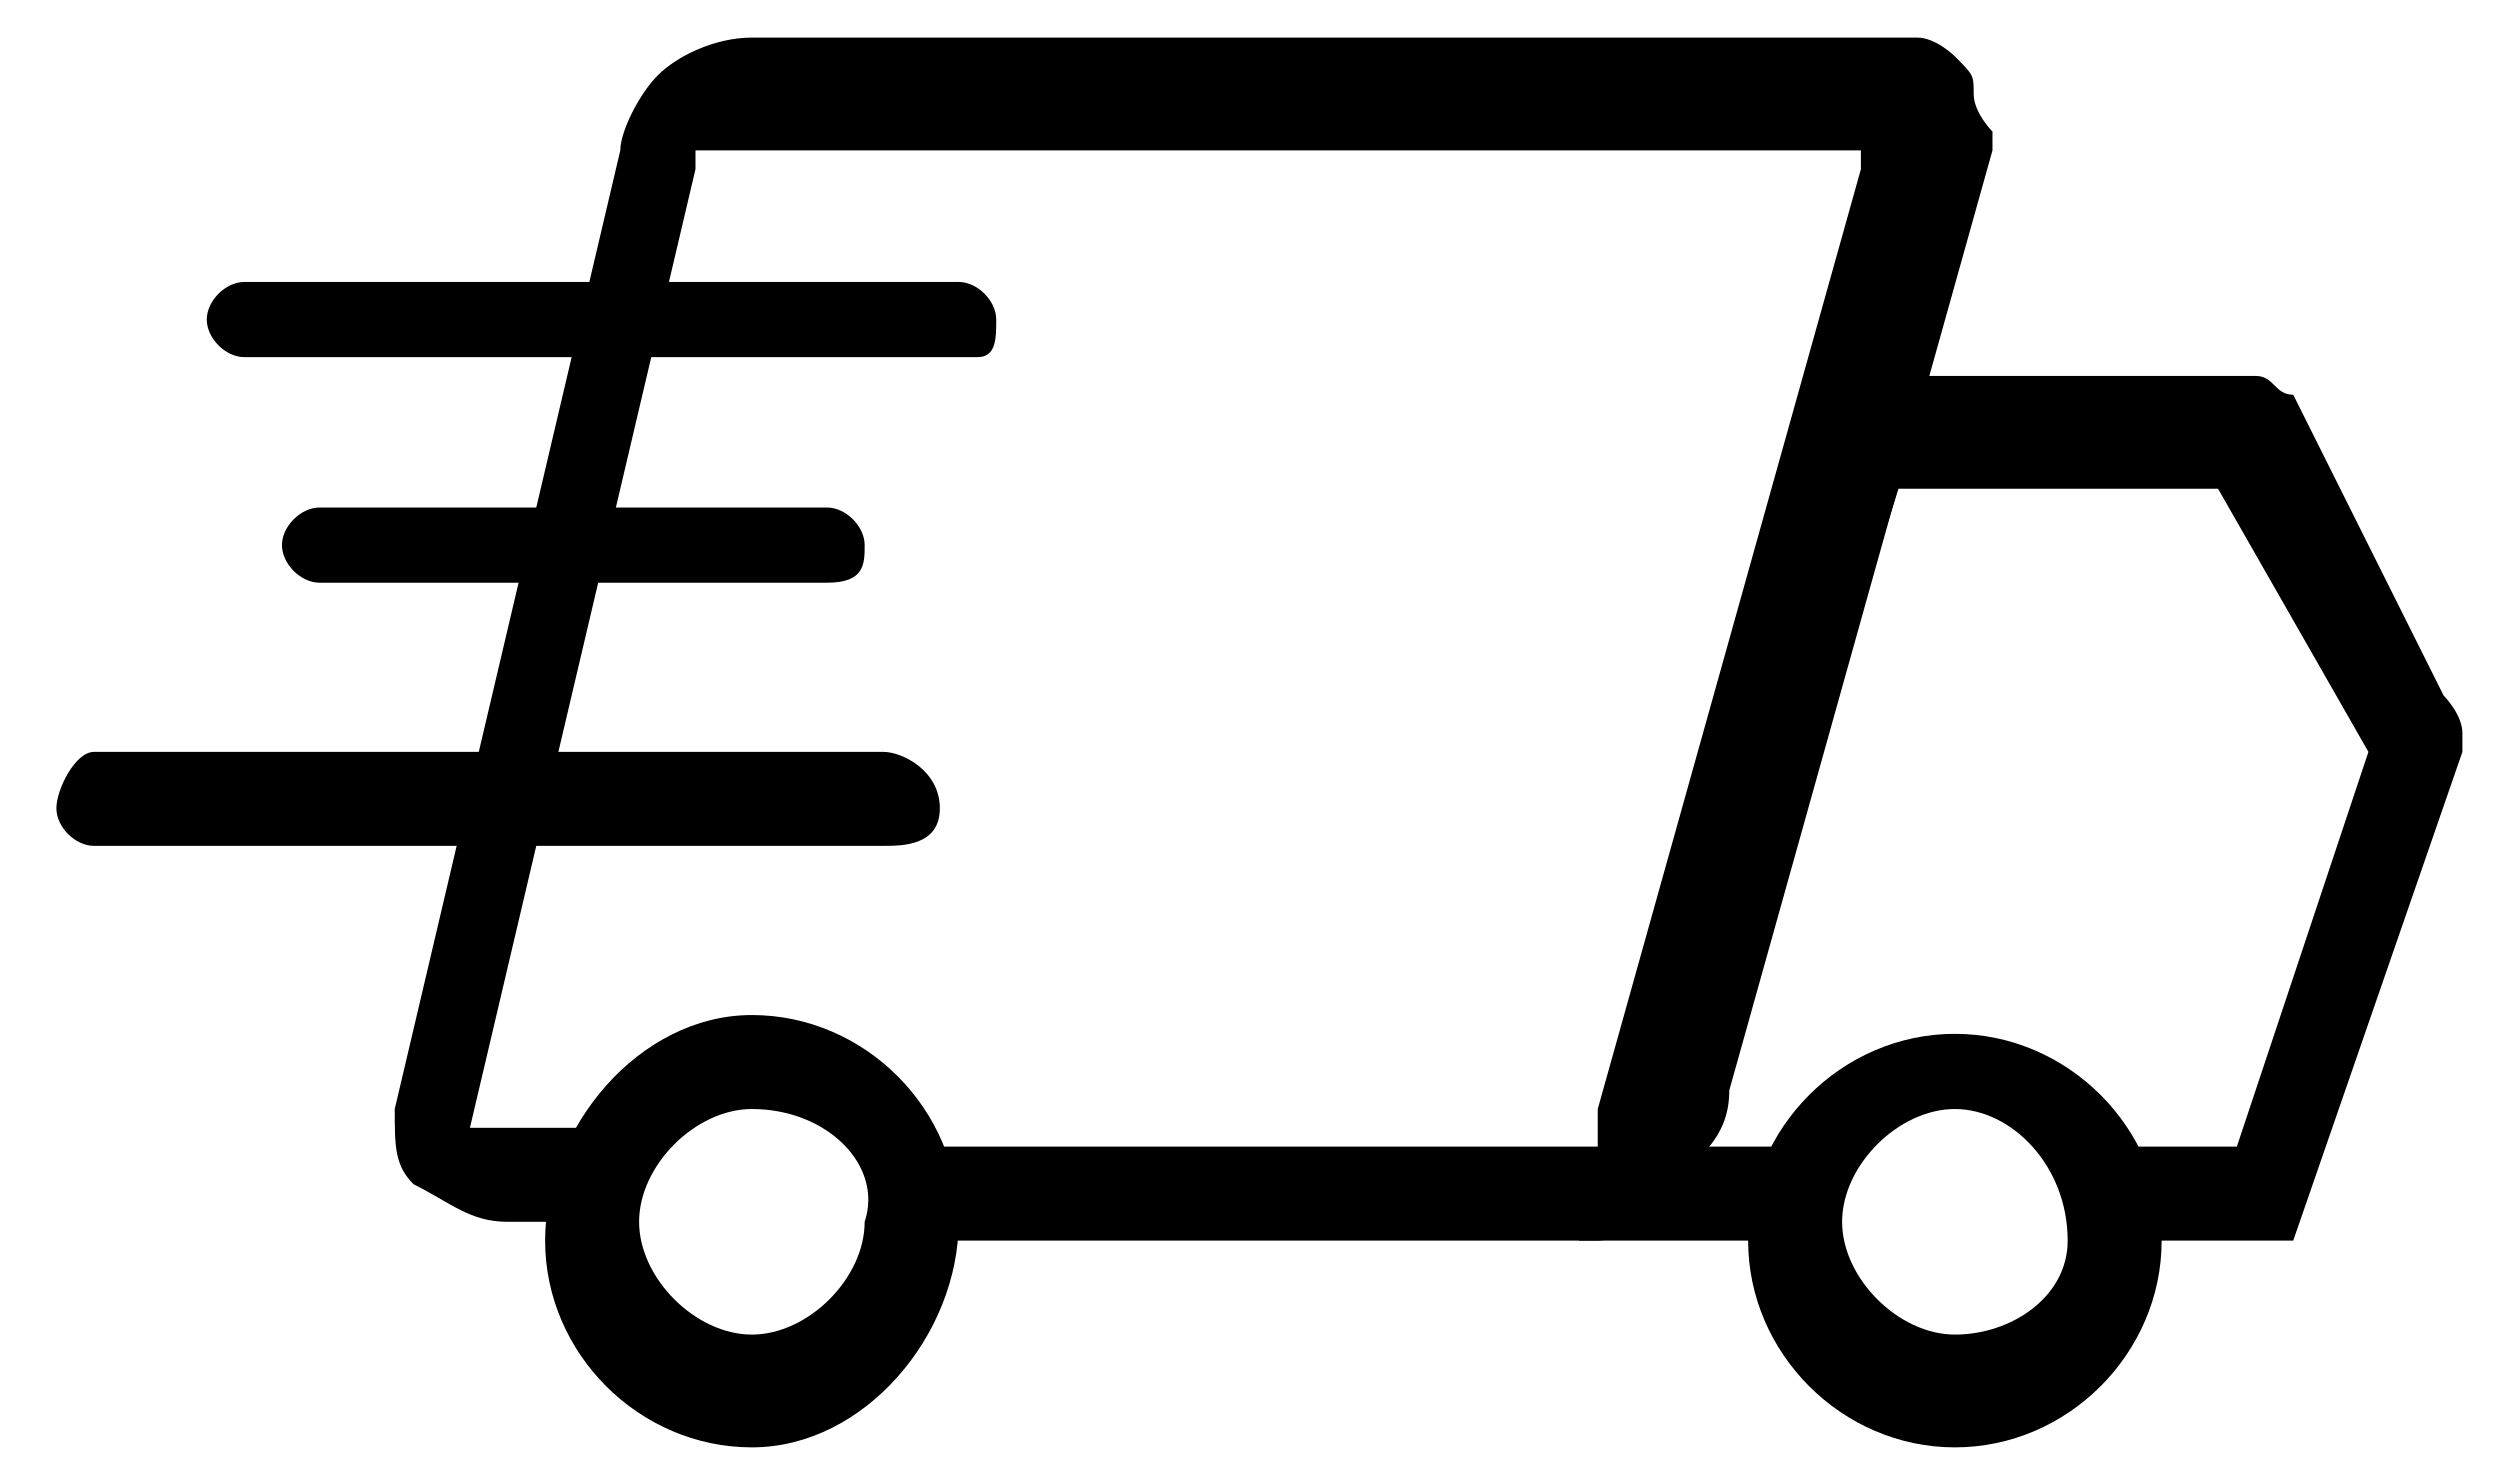 <?xml version="1.0" encoding="UTF-8"?> <svg xmlns="http://www.w3.org/2000/svg" xmlns:xlink="http://www.w3.org/1999/xlink" version="1.1" id="Layer_1" x="0px" y="0px" viewBox="0 0 13.3 7.8" style="enable-background:new 0 0 13.3 7.8;" xml:space="preserve"> <path d="M8.5,6.6H4.8V6.1h3.6c0,0,0.1,0,0.1,0c0,0,0-0.1,0-0.1l0-0.1l1.4-5l0-0.1l0,0l-0.1,0h-6c0,0-0.1,0-0.1,0c0,0,0,0.1,0,0.1 L2.5,6c0,0,0,0,0,0c0,0,0.1,0,0.1,0h0.5v0.5H2.7c-0.2,0-0.3-0.1-0.5-0.2C2.1,6.2,2.1,6.1,2.1,5.9l1.2-5.1c0-0.1,0.1-0.3,0.2-0.4 c0.1-0.1,0.3-0.2,0.5-0.2h6c0.1,0,0.2,0,0.2,0c0.1,0,0.2,0.1,0.2,0.1c0.1,0.1,0.1,0.1,0.1,0.2c0,0.1,0.1,0.2,0.1,0.2l0,0.1l-1.4,5 c0,0.2-0.1,0.3-0.2,0.4C8.8,6.5,8.6,6.6,8.5,6.6z"></path> <path d="M12.2,6.6h-1V6.1h0.7l0.7-2.1l-0.8-1.4l-1.7,0L9,6.1h0.5v0.5H8.4L9.7,2h2.1c0.1,0,0.1,0,0.2,0c0.1,0,0.1,0.1,0.2,0.1L13,3.7 c0,0,0.1,0.1,0.1,0.2l0,0.1L12.2,6.6z"></path> <path d="M4,7.7c-0.6,0-1.1-0.5-1.1-1.1S3.4,5.4,4,5.4s1.1,0.5,1.1,1.1S4.6,7.7,4,7.7z M4,5.9c-0.3,0-0.6,0.3-0.6,0.6 c0,0.3,0.3,0.6,0.6,0.6s0.6-0.3,0.6-0.6C4.7,6.2,4.4,5.9,4,5.9z"></path> <path d="M10.4,7.7c-0.6,0-1.1-0.5-1.1-1.1s0.5-1.1,1.1-1.1s1.1,0.5,1.1,1.1S11,7.7,10.4,7.7z M10.4,5.9c-0.3,0-0.6,0.3-0.6,0.6 c0,0.3,0.3,0.6,0.6,0.6S11,6.9,11,6.6C11,6.2,10.7,5.9,10.4,5.9z"></path> <path d="M5.2,1.9H1.3c-0.1,0-0.2-0.1-0.2-0.2s0.1-0.2,0.2-0.2h3.8c0.1,0,0.2,0.1,0.2,0.2S5.3,1.9,5.2,1.9z"></path> <path d="M4.4,3.1H1.7C1.6,3.1,1.5,3,1.5,2.9s0.1-0.2,0.2-0.2h2.7c0.1,0,0.2,0.1,0.2,0.2S4.6,3.1,4.4,3.1z"></path> <path d="M4.7,4.5H0.5c-0.1,0-0.2-0.1-0.2-0.2S0.4,4,0.5,4h4.2C4.8,4,5,4.1,5,4.3S4.8,4.5,4.7,4.5z"></path> </svg> 